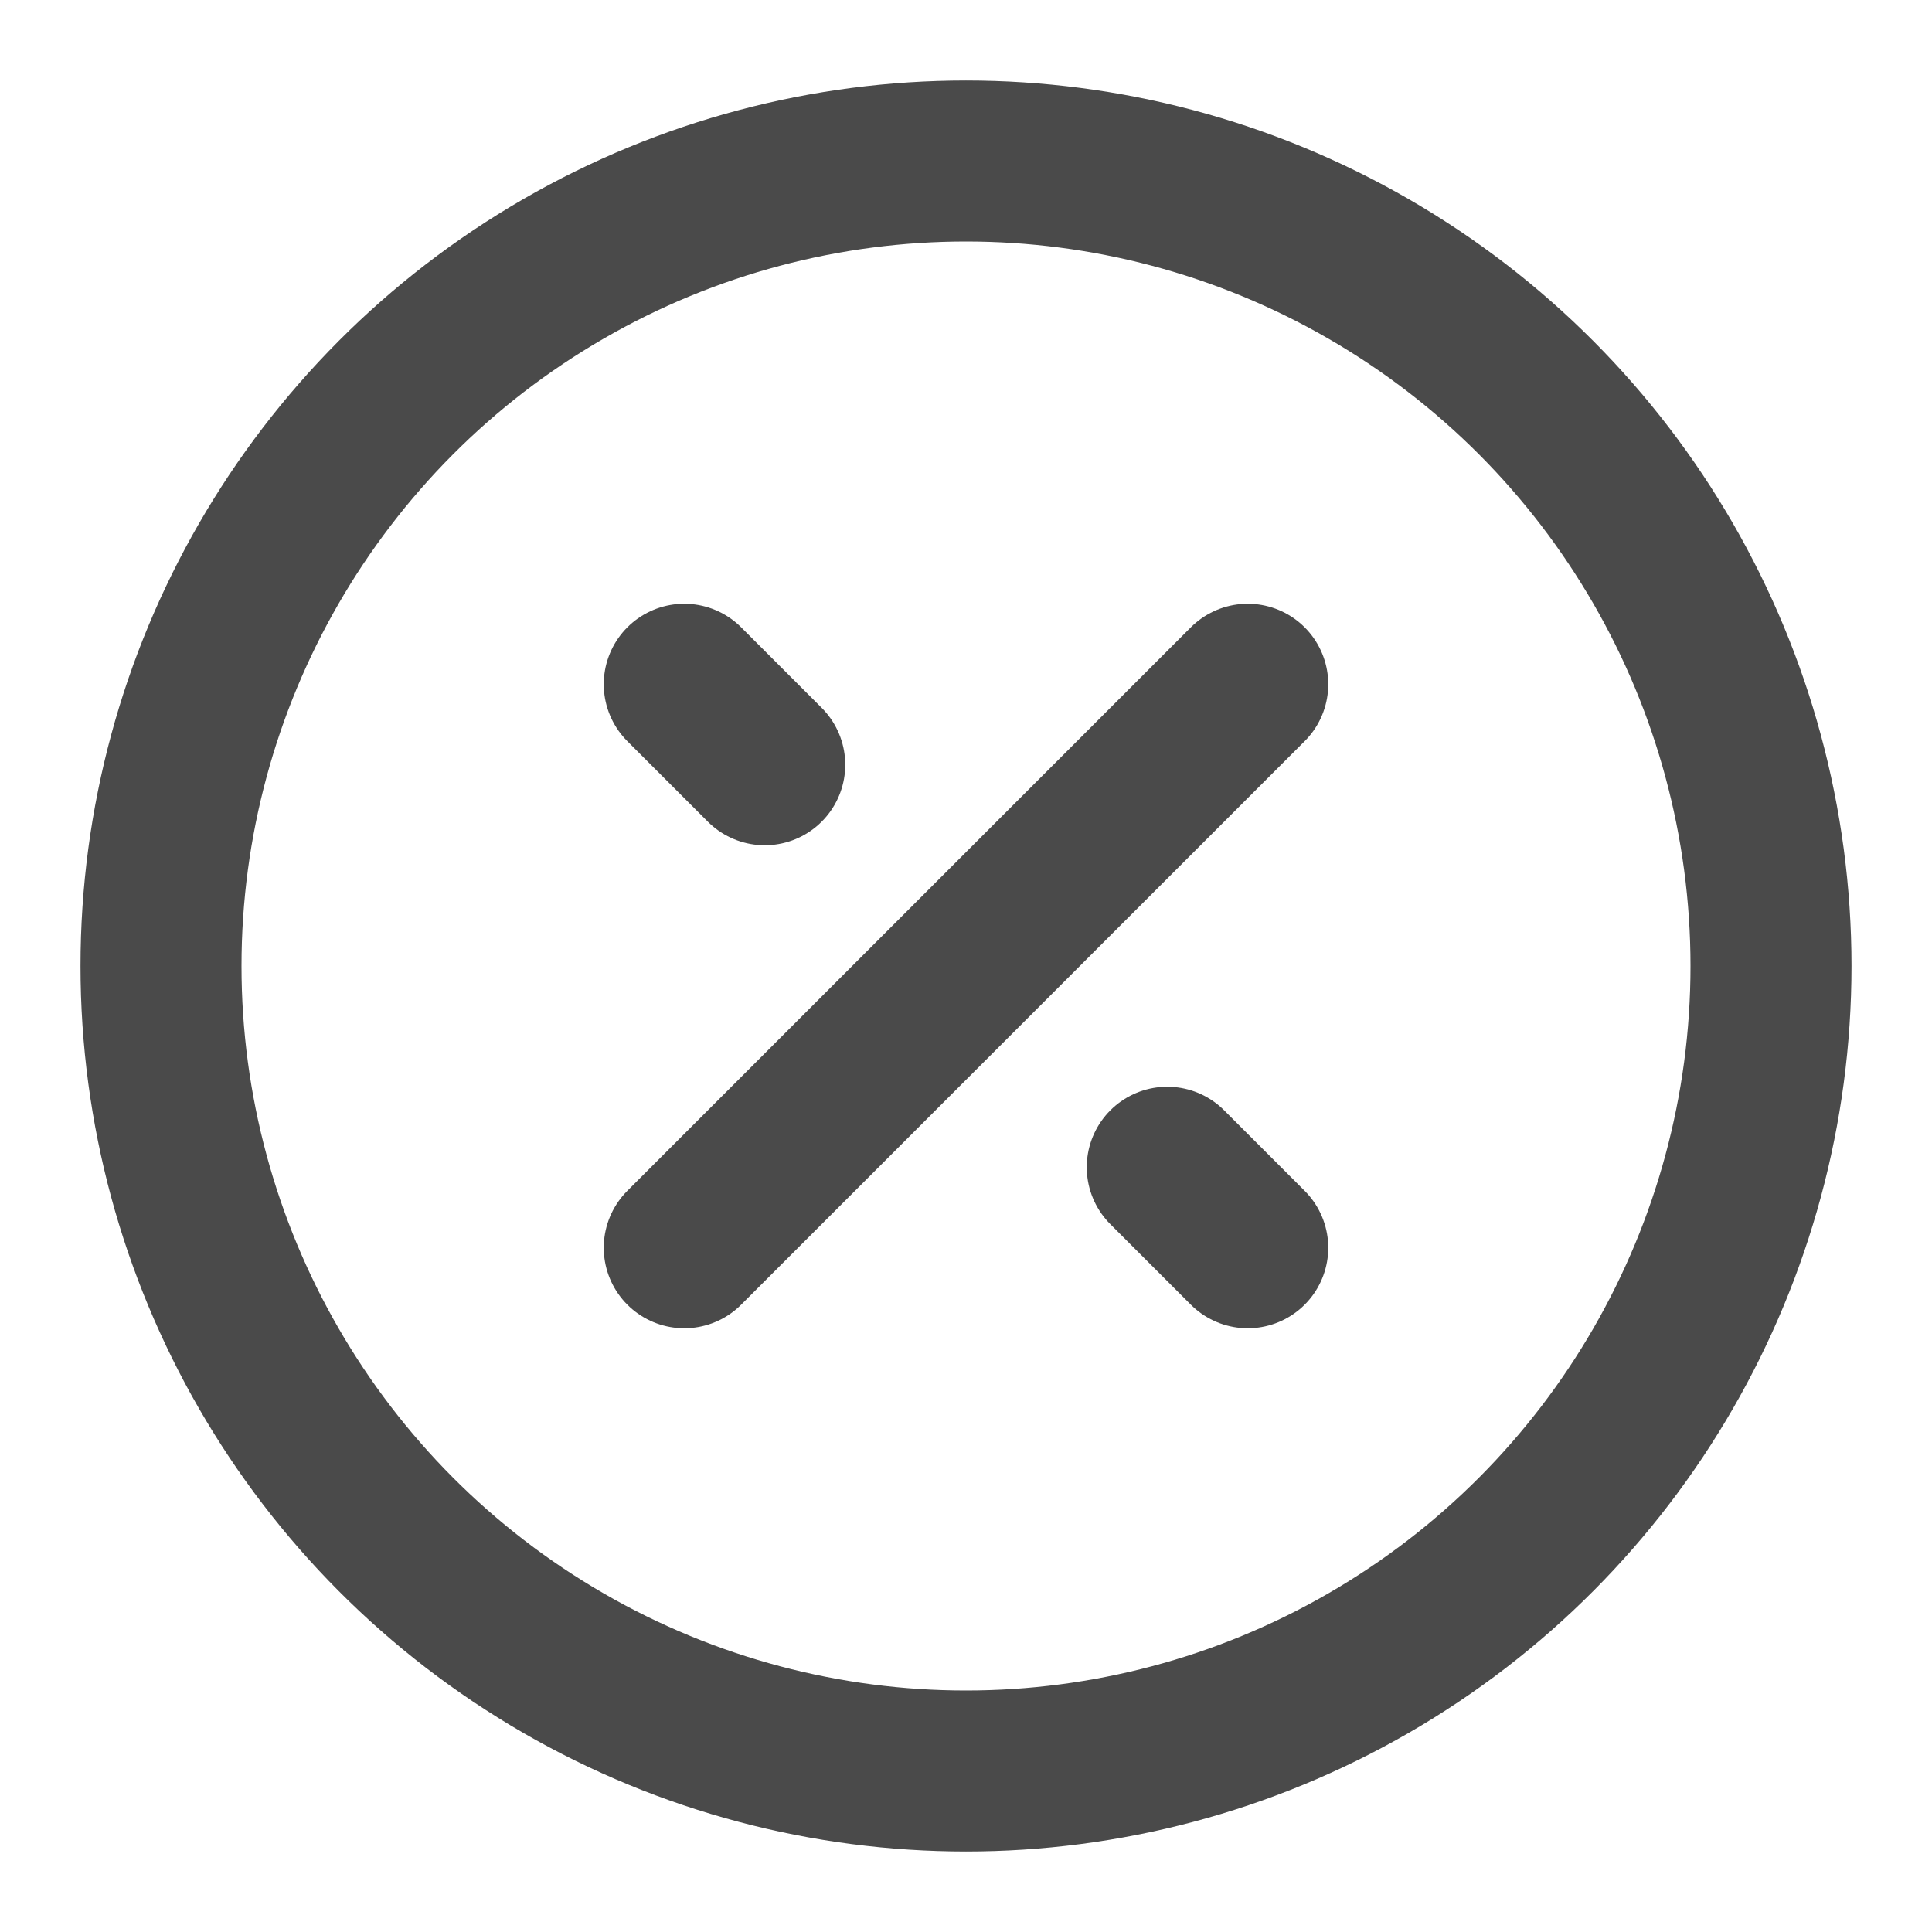 <?xml version="1.0" encoding="UTF-8"?><svg width="24" height="24" viewBox="0 0 48 48" fill="none" xmlns="http://www.w3.org/2000/svg"><circle cx="24" cy="24" r="20" fill="none" stroke="#4a4a4a" stroke-width="4"/><path d="M17 31L31 17" stroke="#4a4a4a" stroke-width="4" stroke-linecap="round" stroke-linejoin="round"/><path d="M19 19L17 17" stroke="#4a4a4a" stroke-width="4" stroke-linecap="round" stroke-linejoin="round"/><path d="M31 31L29 29" stroke="#4a4a4a" stroke-width="4" stroke-linecap="round" stroke-linejoin="round"/></svg>